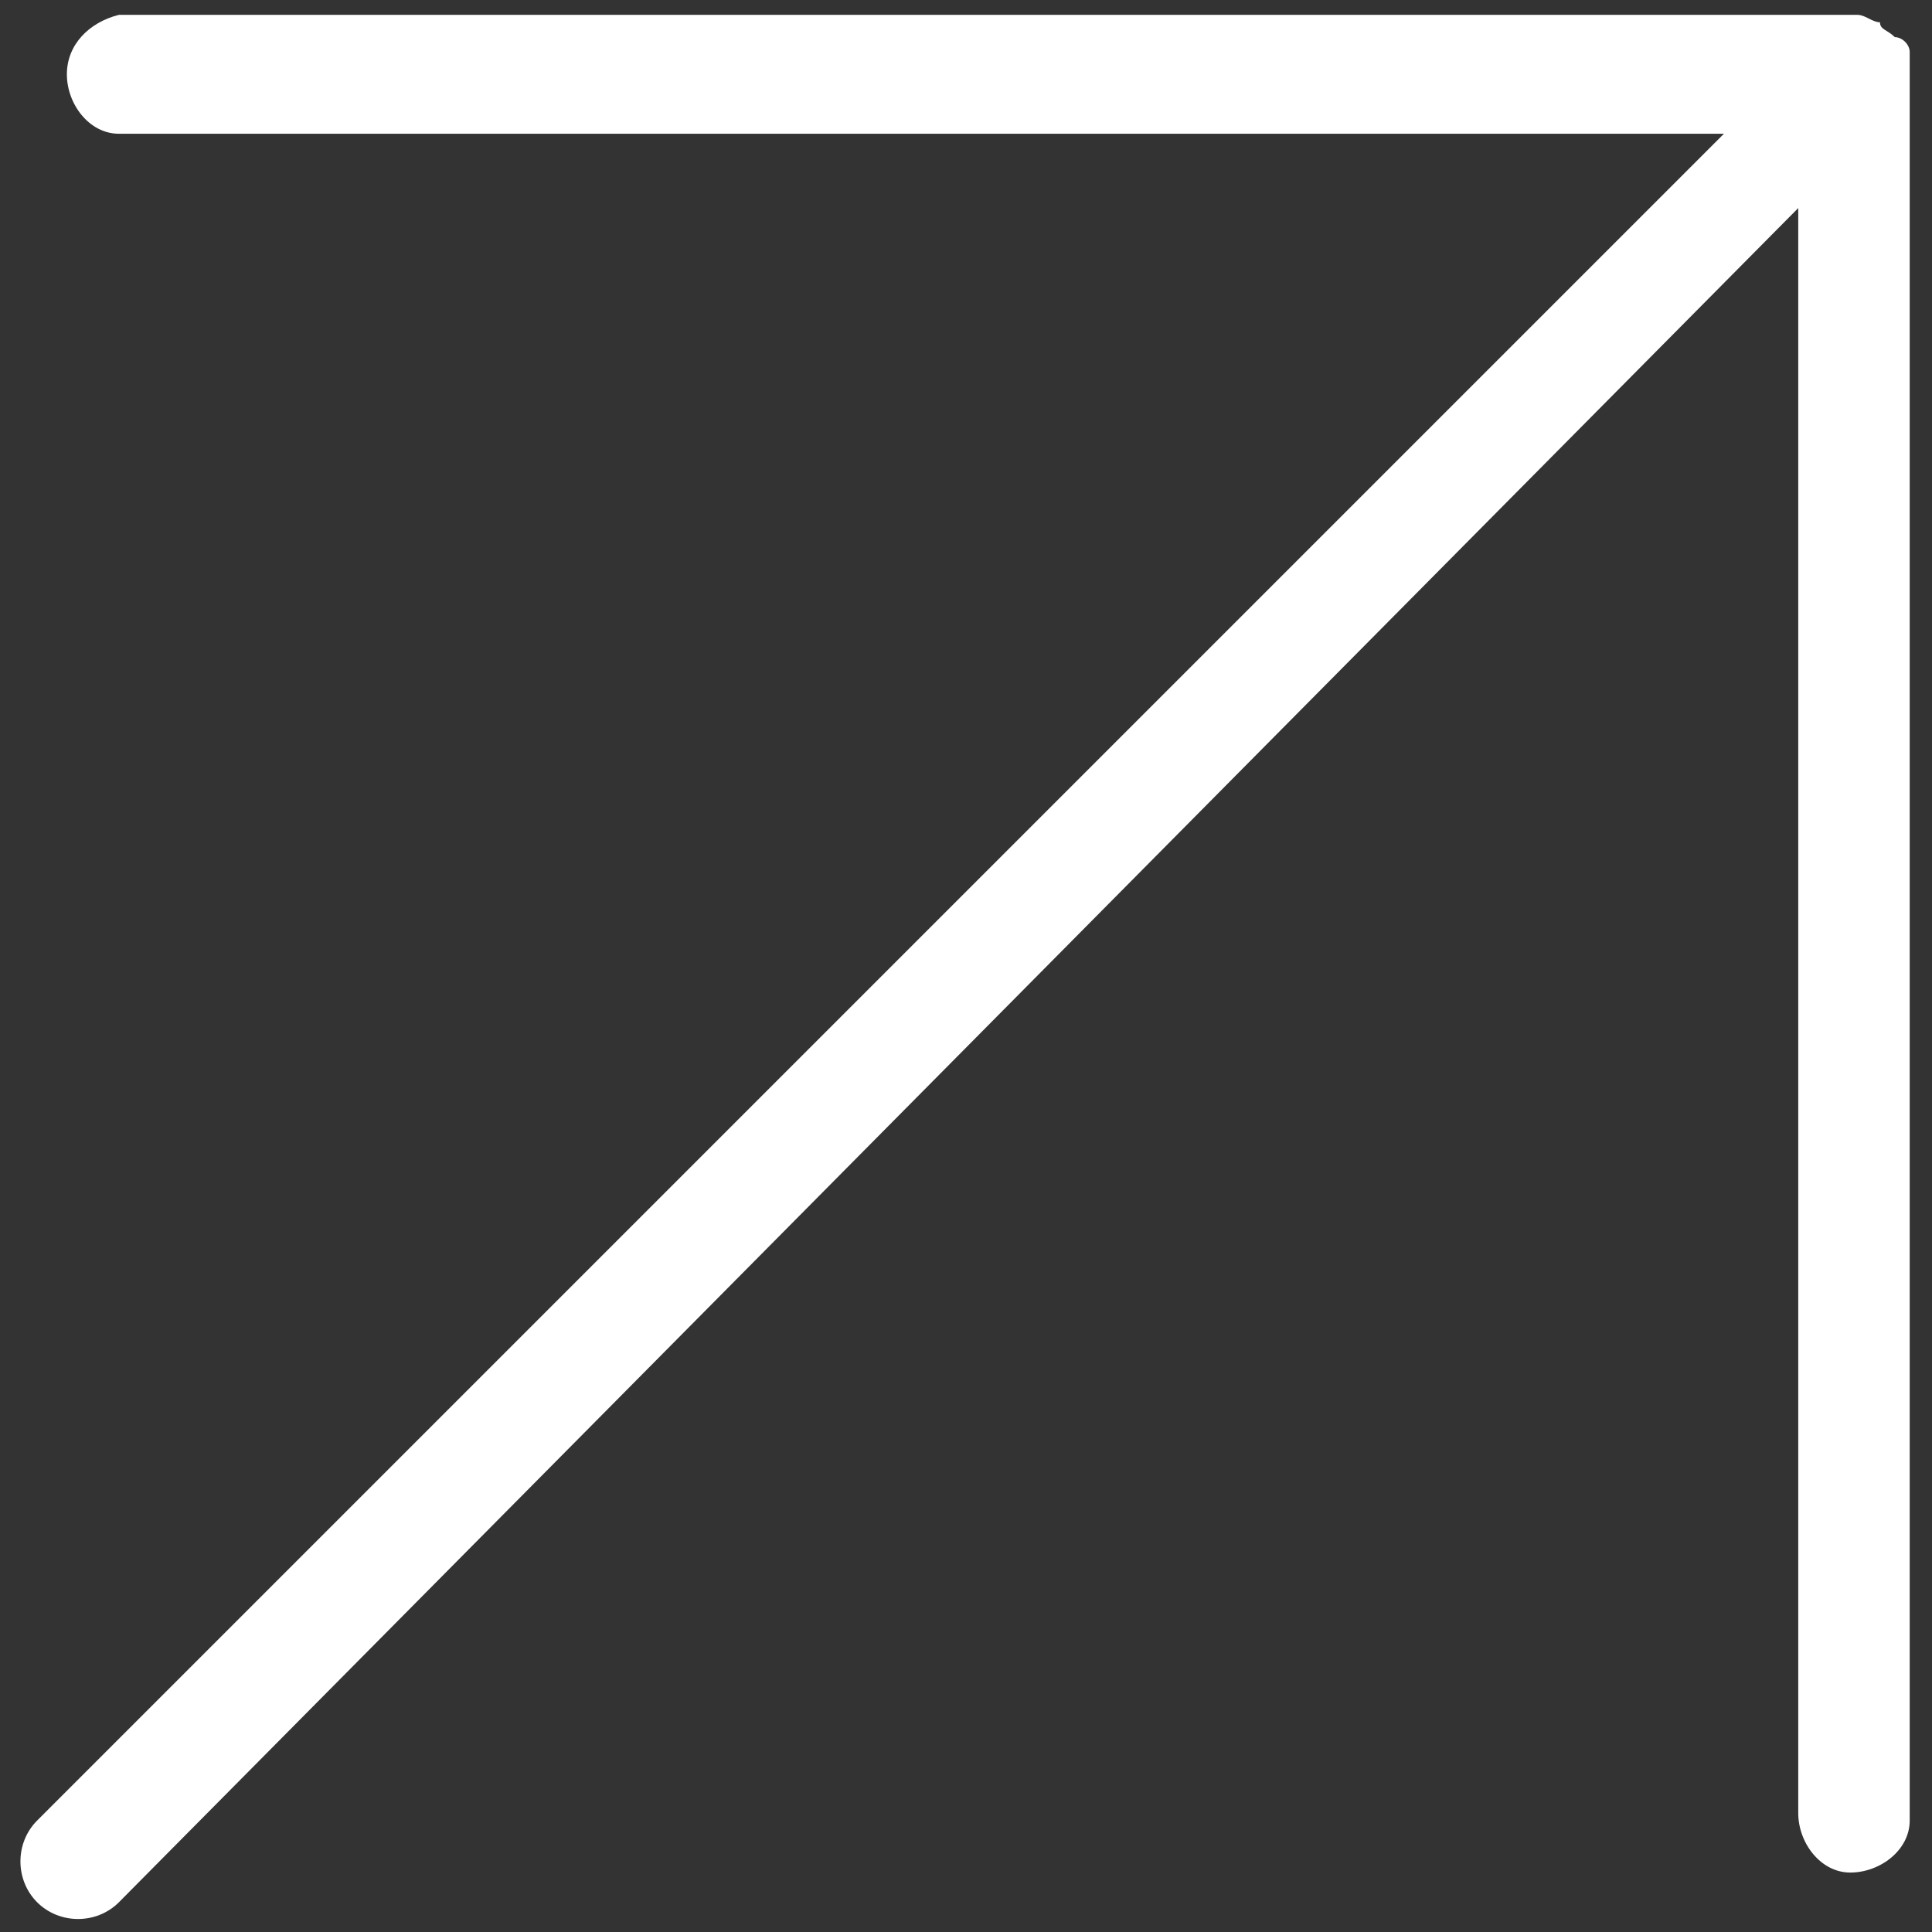<?xml version="1.0" encoding="UTF-8"?> <!-- Generator: Adobe Illustrator 25.0.0, SVG Export Plug-In . SVG Version: 6.00 Build 0) --> <svg xmlns="http://www.w3.org/2000/svg" xmlns:xlink="http://www.w3.org/1999/xlink" id="Layer_1" x="0px" y="0px" viewBox="0 0 26 26" style="enable-background:new 0 0 26 26;" xml:space="preserve"><rect x="0" y="0" width="26" height="26" fill="#333333" stroke="none"/> <style type="text/css"> .st0{fill-rule:evenodd;clip-rule:evenodd;fill:#FFFFFF;} </style> <path class="st0" d="M25.7,0.9c0-0.1,0-0.2,0-0.2c0-0.1-0.1-0.2-0.2-0.2c-0.1-0.1-0.2-0.1-0.2-0.2c-0.1,0-0.2-0.1-0.3-0.1H1.6 C1.2,0.3,0.9,0.6,0.9,1c0,0.4,0.3,0.8,0.7,0.8h21.6L0.5,24.5c-0.3,0.3-0.3,0.8,0,1.1c0.3,0.3,0.8,0.3,1.1,0L24.2,2.8l0,21.6 c0,0.4,0.3,0.8,0.7,0.8c0.4,0,0.8-0.3,0.8-0.7L25.7,0.9C25.7,1,25.7,1,25.7,0.9z"></path> </svg> 